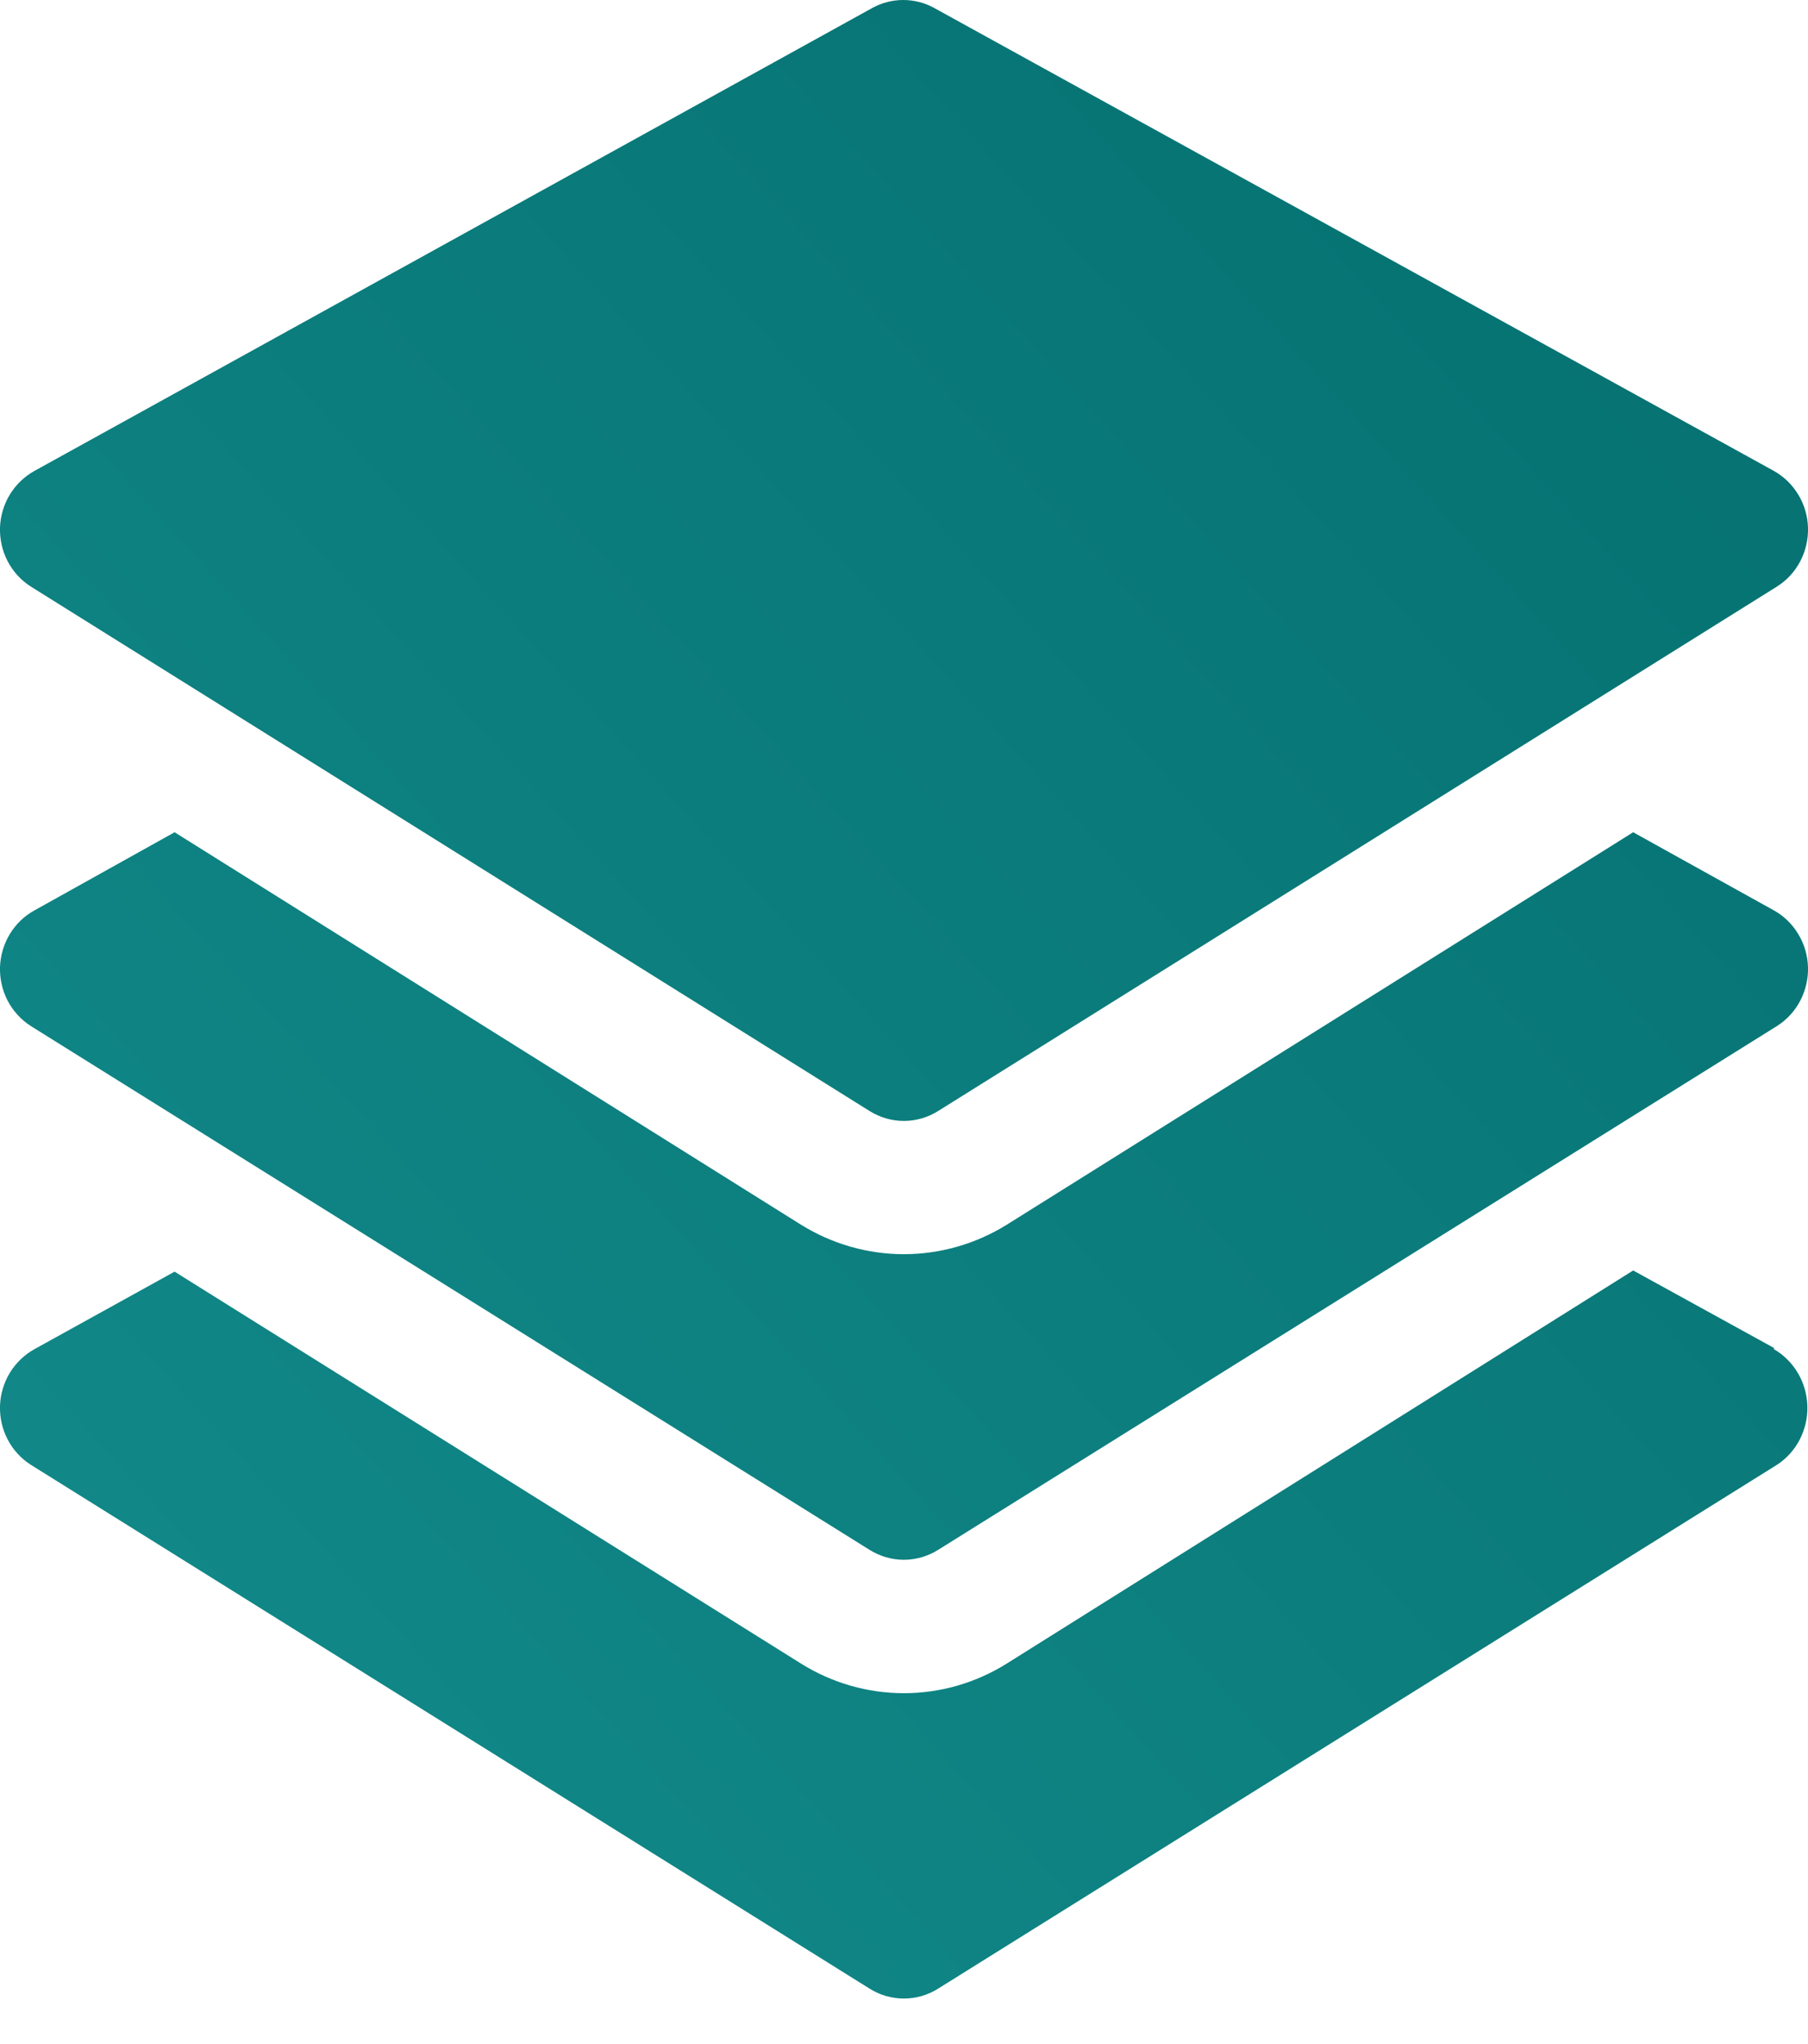 <svg width="23" height="26" viewBox="0 0 23 26" fill="none" xmlns="http://www.w3.org/2000/svg">
<path d="M0.392 7.461C0.268 7.382 0.167 7.272 0.098 7.14C0.029 7.009 -0.004 6.861 0 6.712C0.005 6.563 0.048 6.418 0.125 6.291C0.202 6.165 0.31 6.061 0.438 5.99L11.101 0.099C11.221 0.034 11.355 0 11.49 0C11.626 0 11.76 0.034 11.88 0.099L22.566 5.99C22.694 6.062 22.801 6.166 22.877 6.293C22.954 6.42 22.996 6.565 23 6.714C23.004 6.863 22.969 7.011 22.9 7.142C22.831 7.273 22.729 7.383 22.605 7.461L11.934 14.132C11.803 14.214 11.652 14.258 11.498 14.258C11.344 14.258 11.194 14.214 11.062 14.132L0.392 7.461ZM22.566 11.58L20.776 10.586L12.806 15.579C12.412 15.823 11.959 15.953 11.498 15.953C11.037 15.953 10.585 15.823 10.191 15.579L2.221 10.586L0.438 11.58C0.31 11.65 0.202 11.754 0.125 11.881C0.048 12.008 0.005 12.153 0 12.302C-0.004 12.45 0.029 12.598 0.098 12.73C0.167 12.861 0.268 12.972 0.392 13.051L11.062 19.714C11.194 19.796 11.344 19.84 11.498 19.84C11.652 19.84 11.803 19.796 11.934 19.714L22.605 13.051C22.729 12.973 22.831 12.862 22.9 12.731C22.969 12.6 23.004 12.453 23 12.304C22.996 12.155 22.954 12.01 22.877 11.883C22.801 11.755 22.694 11.651 22.566 11.58V11.58ZM22.566 17.145L20.776 16.16L12.806 21.161C12.412 21.407 11.96 21.537 11.498 21.537C11.037 21.537 10.584 21.407 10.191 21.161L2.221 16.175L0.438 17.161C0.31 17.232 0.202 17.336 0.125 17.462C0.048 17.589 0.005 17.734 0 17.883C-0.004 18.032 0.029 18.18 0.098 18.311C0.167 18.443 0.268 18.553 0.392 18.632L11.062 25.295C11.194 25.378 11.344 25.421 11.498 25.421C11.652 25.421 11.803 25.378 11.934 25.295L22.605 18.632C22.727 18.553 22.827 18.442 22.895 18.311C22.962 18.18 22.996 18.034 22.992 17.886C22.988 17.738 22.947 17.593 22.872 17.466C22.797 17.339 22.692 17.234 22.566 17.161V17.145Z" fill="url(#paint0_linear_357_8356)"/>
<defs>
<linearGradient id="paint0_linear_357_8356" x1="1.785" y1="20.437" x2="31.71" y2="-6.703" gradientUnits="userSpaceOnUse">
<stop offset="0.01" stop-color="#118787"/>
<stop offset="1" stop-color="#006666"/>
</linearGradient>
</defs>
</svg>
